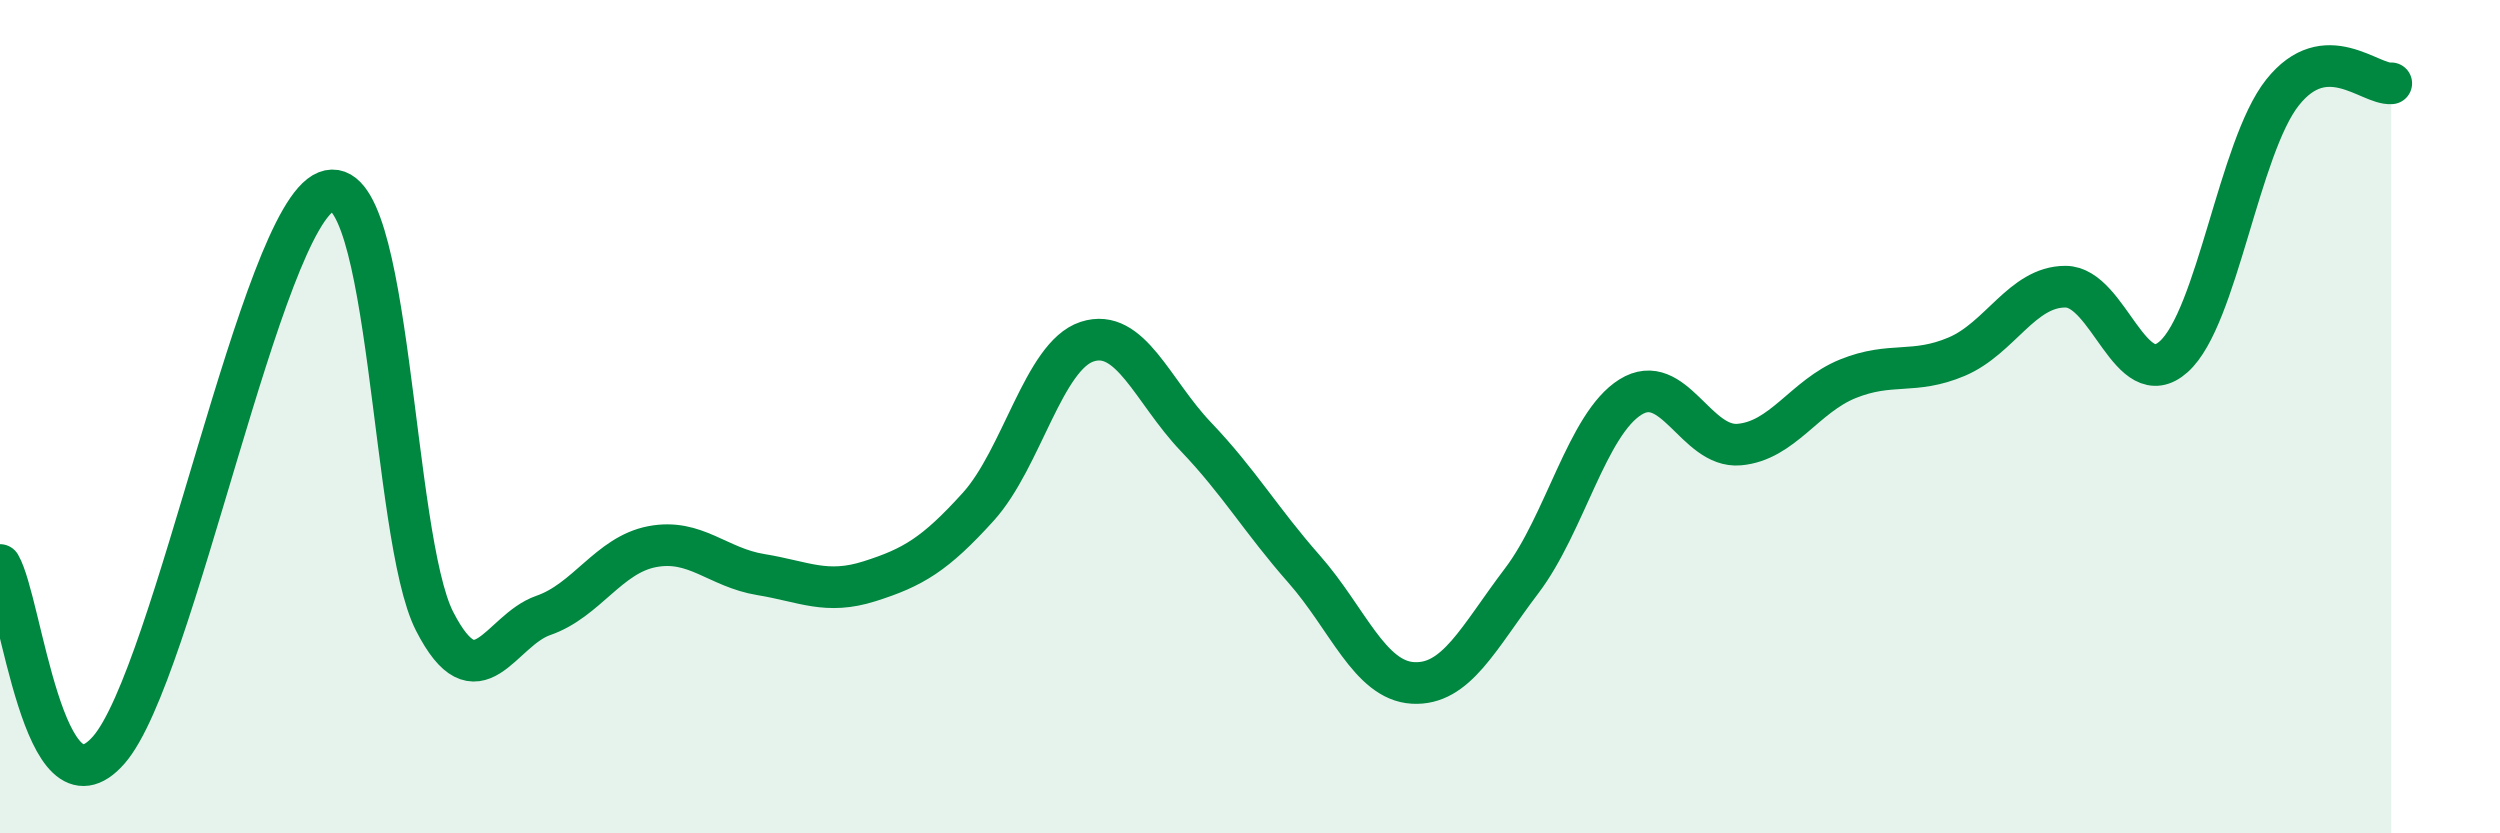 
    <svg width="60" height="20" viewBox="0 0 60 20" xmlns="http://www.w3.org/2000/svg">
      <path
        d="M 0,13.56 C 0.52,14.45 1.04,19.79 2.61,18 C 4.18,16.21 6.27,5.22 7.83,4.6 C 9.39,3.98 9.39,12.88 10.43,14.91 C 11.47,16.94 12,15.13 13.04,14.77 C 14.08,14.41 14.61,13.32 15.65,13.12 C 16.69,12.92 17.22,13.62 18.26,13.79 C 19.3,13.96 19.83,14.28 20.87,13.95 C 21.91,13.62 22.44,13.31 23.48,12.16 C 24.52,11.01 25.05,8.54 26.09,8.2 C 27.13,7.86 27.66,9.39 28.7,10.48 C 29.74,11.57 30.26,12.48 31.3,13.66 C 32.34,14.84 32.87,16.33 33.91,16.39 C 34.95,16.45 35.48,15.31 36.52,13.94 C 37.56,12.57 38.09,10.18 39.13,9.53 C 40.17,8.88 40.7,10.76 41.74,10.67 C 42.78,10.58 43.31,9.51 44.35,9.09 C 45.39,8.67 45.92,9 46.96,8.56 C 48,8.12 48.53,6.88 49.57,6.88 C 50.61,6.88 51.13,9.49 52.17,8.56 C 53.21,7.63 53.74,3.53 54.78,2.22 C 55.82,0.91 56.87,2.04 57.39,2L57.39 20L0 20Z"
        fill="#008740"
        opacity="0.1"
        stroke-linecap="round"
        stroke-linejoin="round"
      />
      <path
        d="M 0,13.56 C 0.52,14.45 1.04,19.79 2.61,18 C 4.18,16.21 6.27,5.22 7.83,4.6 C 9.39,3.98 9.39,12.88 10.43,14.91 C 11.47,16.94 12,15.13 13.04,14.77 C 14.08,14.41 14.61,13.32 15.65,13.12 C 16.69,12.92 17.22,13.62 18.26,13.79 C 19.3,13.96 19.83,14.28 20.87,13.95 C 21.91,13.62 22.44,13.31 23.48,12.16 C 24.52,11.01 25.05,8.54 26.09,8.2 C 27.13,7.86 27.66,9.39 28.7,10.48 C 29.74,11.57 30.26,12.48 31.3,13.66 C 32.34,14.84 32.87,16.33 33.91,16.39 C 34.95,16.45 35.48,15.31 36.52,13.94 C 37.56,12.57 38.09,10.18 39.13,9.53 C 40.17,8.88 40.7,10.76 41.74,10.67 C 42.78,10.58 43.31,9.51 44.35,9.09 C 45.39,8.67 45.92,9 46.96,8.56 C 48,8.12 48.53,6.88 49.57,6.88 C 50.61,6.88 51.13,9.49 52.17,8.56 C 53.21,7.63 53.74,3.53 54.78,2.22 C 55.82,0.91 56.87,2.04 57.39,2"
        stroke="#008740"
        stroke-width="1"
        fill="none"
        stroke-linecap="round"
        stroke-linejoin="round"
      />
    </svg>
  